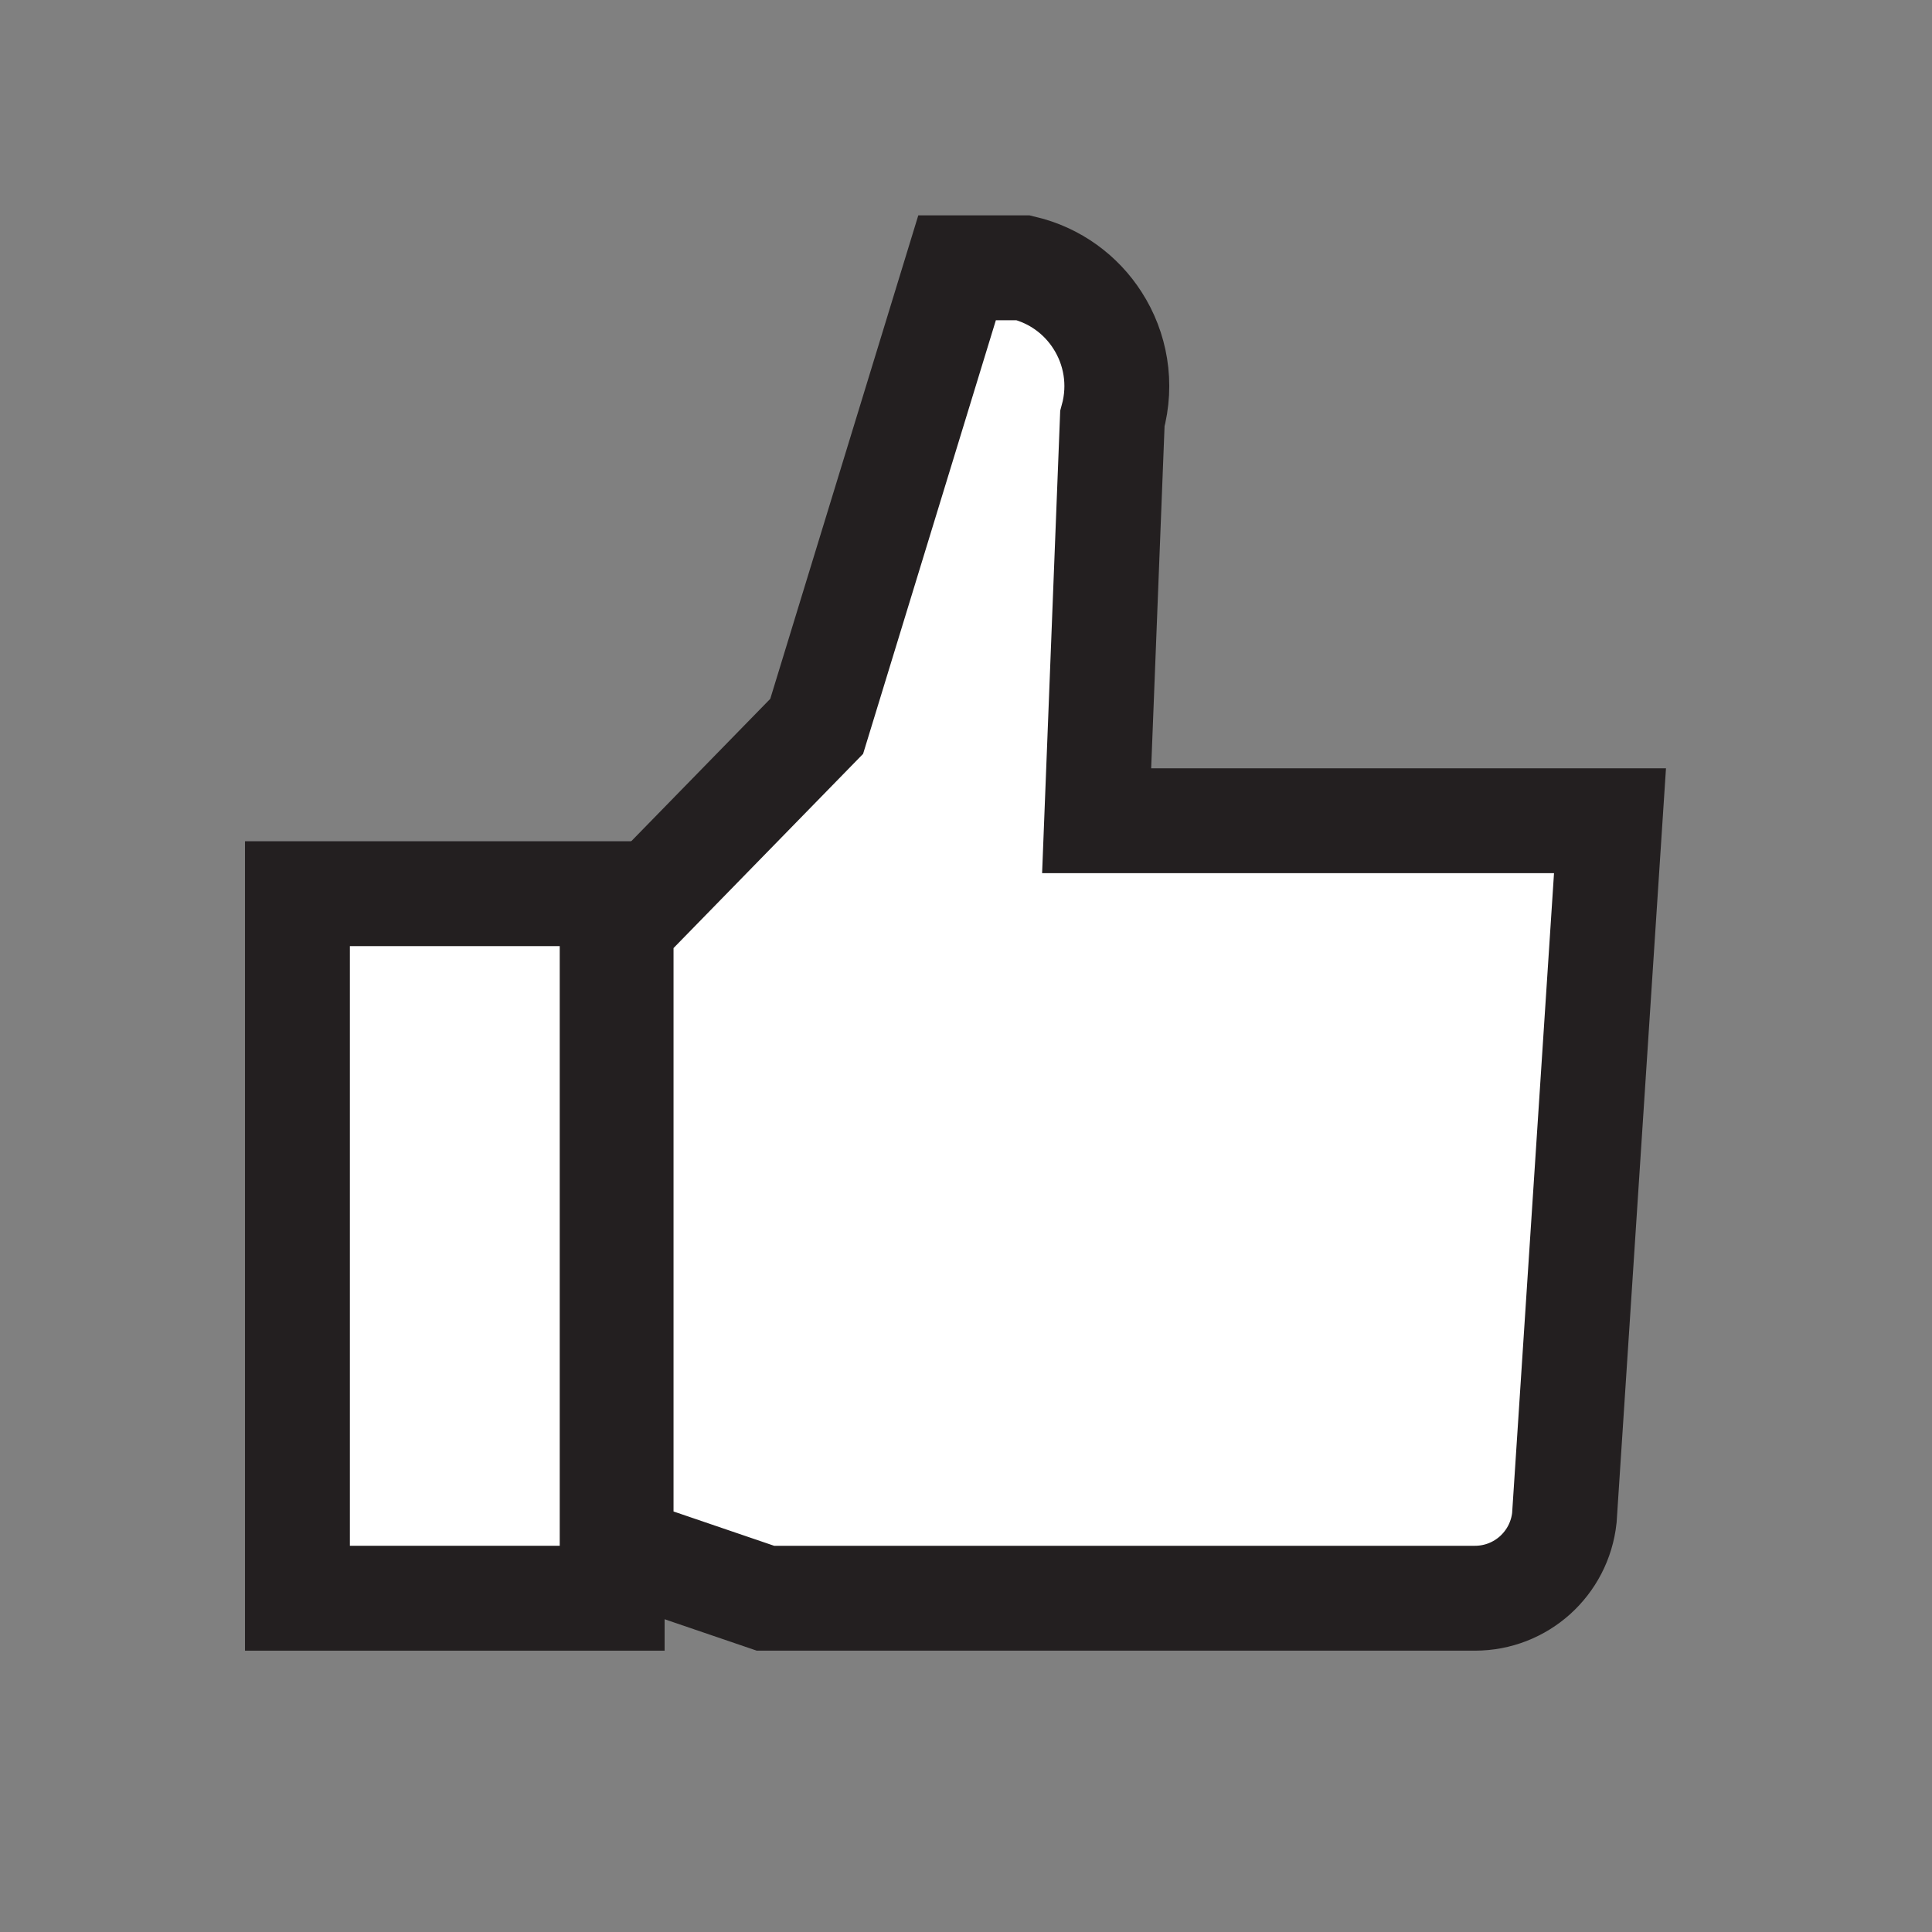 <svg xmlns="http://www.w3.org/2000/svg" fill="none" viewBox="0 0 21 21" height="21" width="21">
<rect x="0" y="0" width="21" height="21" fill="#808080" stroke="none"/>
<g id="Mighty-Patch---1-v1611607675755.svg">
<g id="Group">
<g id="Group_2">
<path stroke-width="1.14" stroke="#231F20" fill="white" d="M6.654 9.714V17.372H3.233V9.714H6.654Z" clip-rule="evenodd" fill-rule="evenodd" id="Vector"></path>
<path stroke-width="1.14" stroke="#231F20" fill="white" d="M11.124 2.911C11.469 2.993 11.751 3.204 11.929 3.482C12.125 3.786 12.196 4.171 12.091 4.552L11.92 8.921H17.5L17.004 16.498C16.977 16.747 16.859 16.965 16.685 17.122C16.511 17.278 16.282 17.372 16.032 17.372H8.32L6.751 16.837V10.073L8.877 7.895L10.403 2.911H11.124Z" clip-rule="evenodd" fill-rule="evenodd" id="Vector_2"></path>
</g>
</g>
</g>
</svg>

